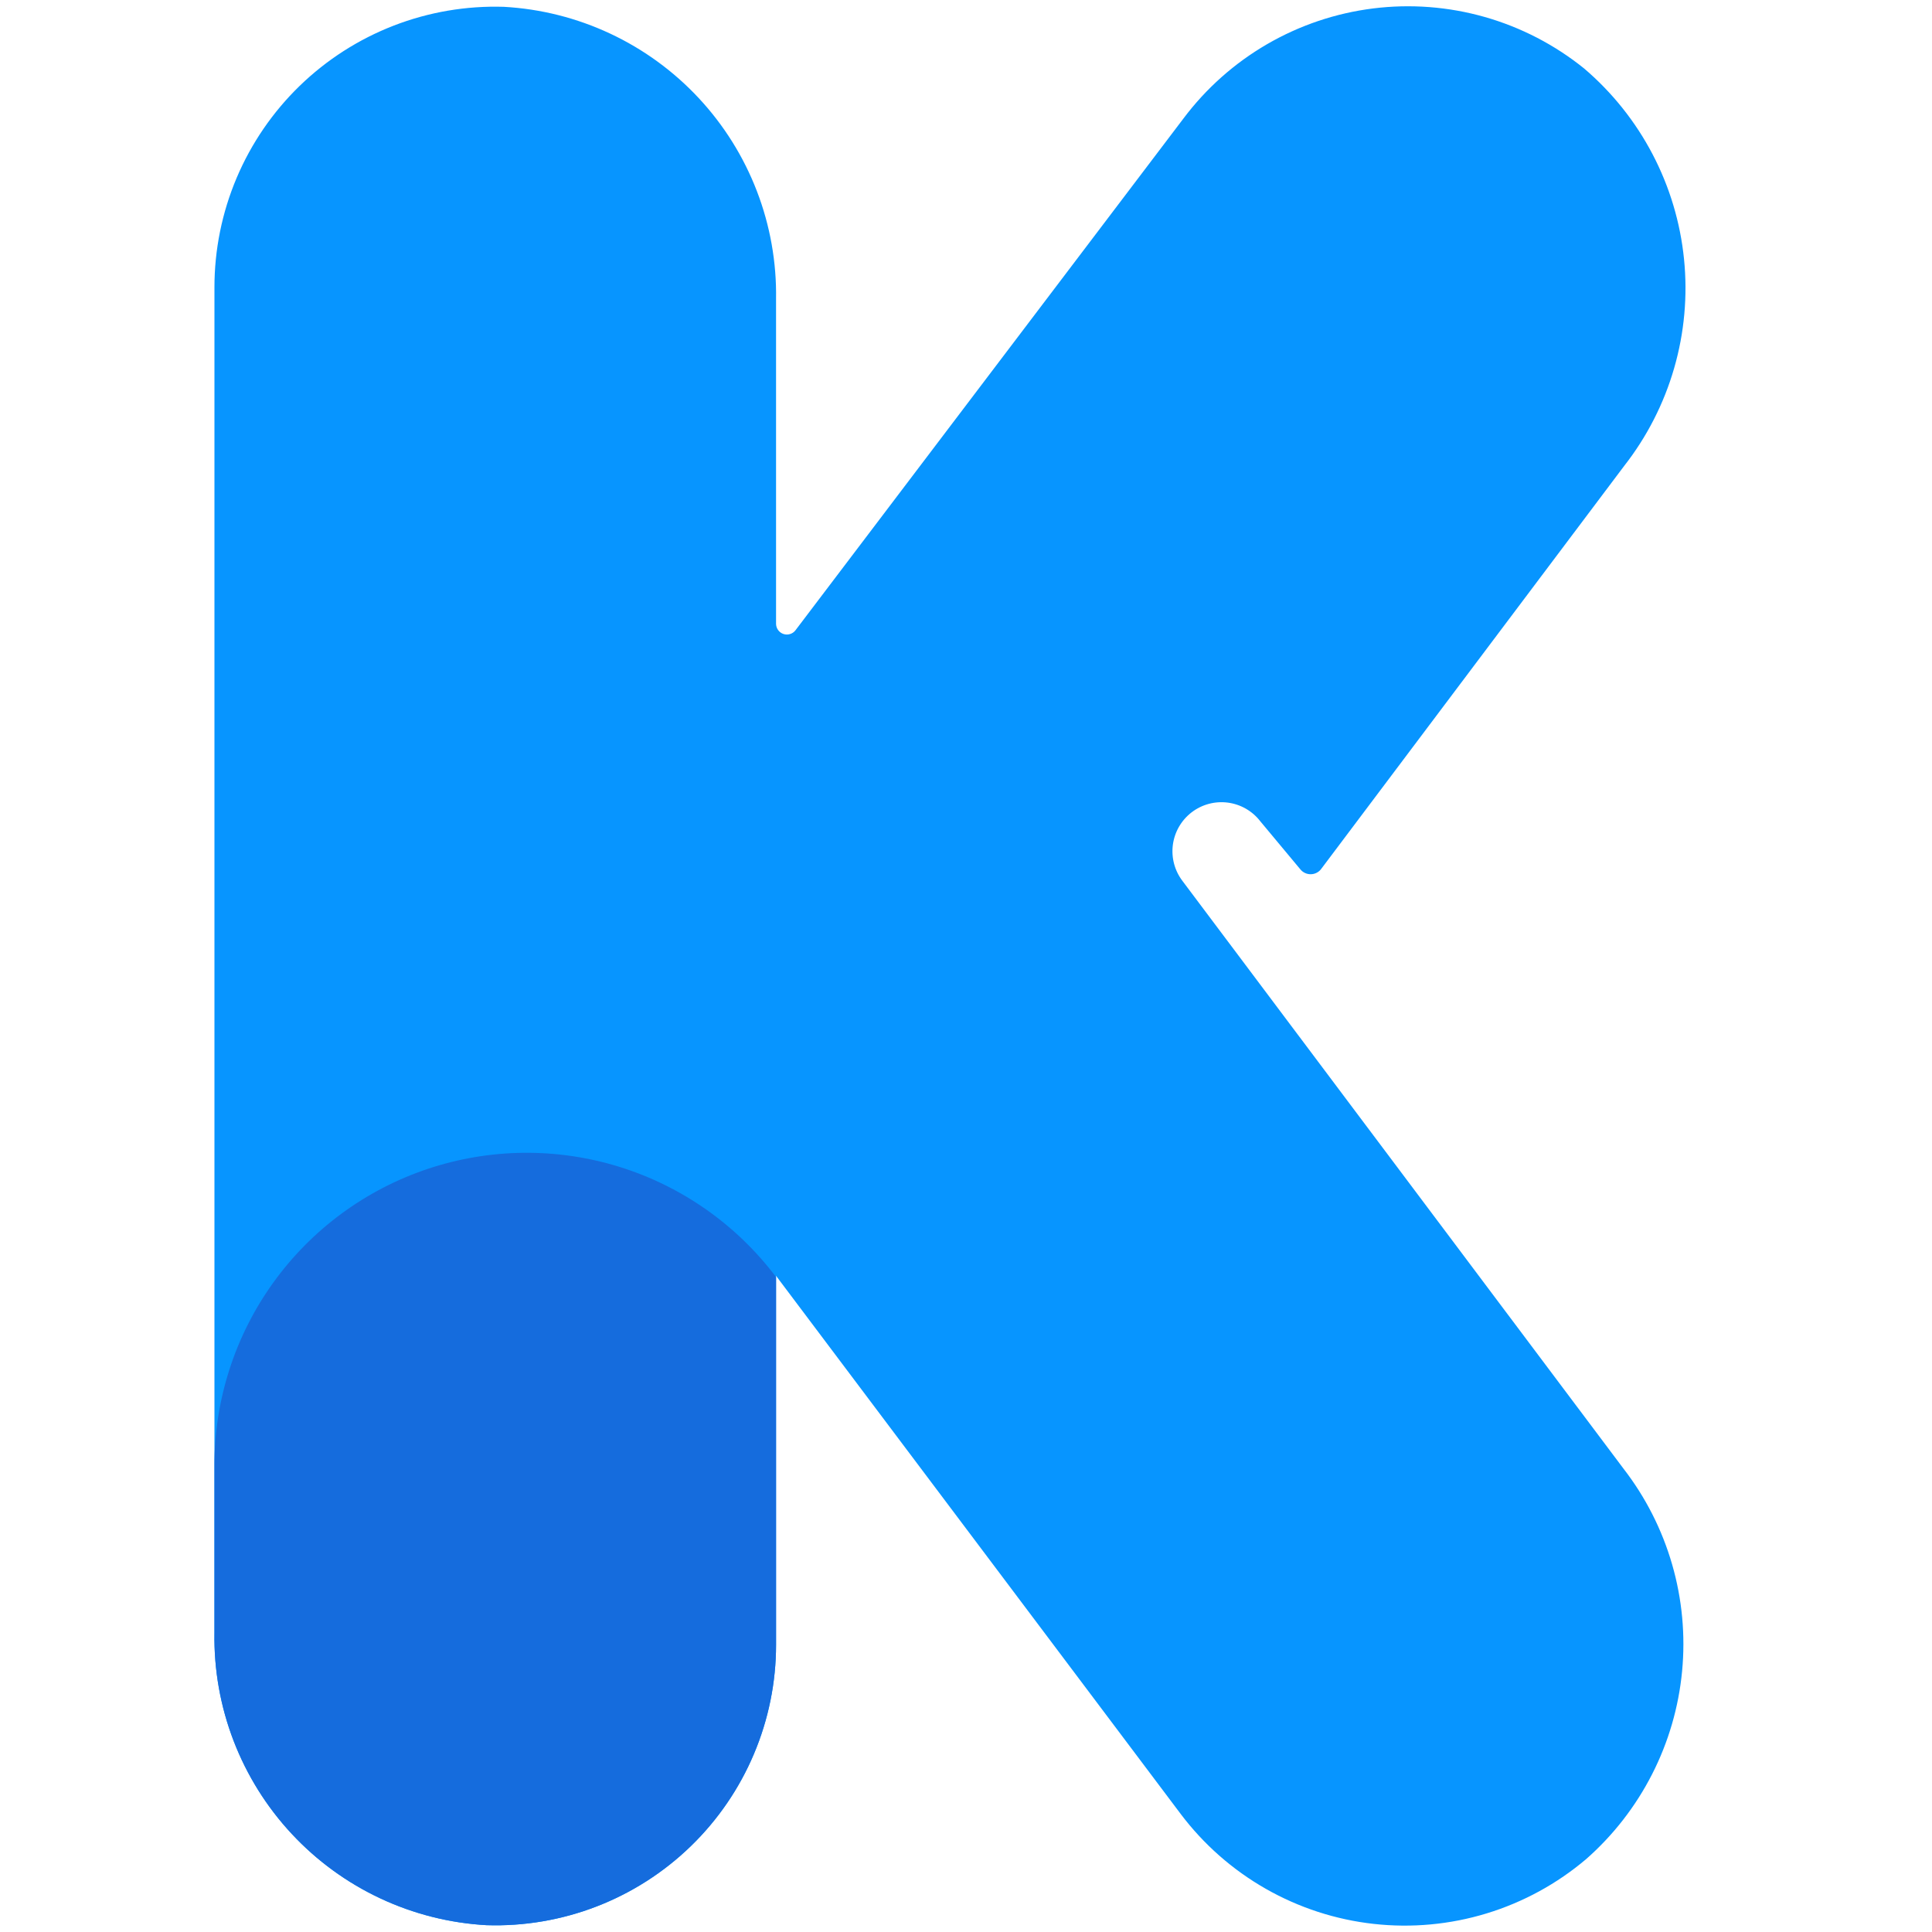 <svg xmlns="http://www.w3.org/2000/svg" xmlns:xlink="http://www.w3.org/1999/xlink" width="5000" zoomAndPan="magnify" viewBox="0 0 3750 3750" height="5000" preserveAspectRatio="xMidYMid meet" version="1.2"><g id="26ecbfd035"><path style=" stroke:none;fill-rule:nonzero;fill:#0795ff;fill-opacity:1;" d="M 3151.191 2850.621 L 2295.301 1710.062 C 2294.355 1708.828 2293.441 1707.57 2292.555 1706.289 C 2291.672 1705.008 2290.82 1703.707 2290 1702.387 C 2289.18 1701.062 2288.391 1699.723 2287.637 1698.363 C 2286.883 1697 2286.16 1695.621 2285.477 1694.227 C 2284.789 1692.832 2284.137 1691.418 2283.52 1689.992 C 2282.902 1688.562 2282.32 1687.121 2281.773 1685.664 C 2281.227 1684.207 2280.715 1682.738 2280.238 1681.258 C 2279.766 1679.777 2279.324 1678.285 2278.926 1676.781 C 2278.523 1675.277 2278.156 1673.766 2277.832 1672.246 C 2277.504 1670.723 2277.215 1669.195 2276.961 1667.66 C 2276.711 1666.125 2276.496 1664.586 2276.316 1663.039 C 2276.141 1661.492 2276.004 1659.945 2275.902 1658.391 C 2275.801 1656.84 2275.738 1655.285 2275.711 1653.73 C 2275.688 1652.176 2275.703 1650.621 2275.754 1649.066 C 2275.805 1647.508 2275.895 1645.957 2276.023 1644.406 C 2276.148 1642.855 2276.316 1641.309 2276.52 1639.766 C 2276.723 1638.227 2276.965 1636.688 2277.242 1635.156 C 2277.523 1633.629 2277.84 1632.105 2278.191 1630.59 C 2278.547 1629.074 2278.938 1627.57 2279.363 1626.074 C 2279.793 1624.578 2280.254 1623.094 2280.754 1621.621 C 2281.254 1620.148 2281.793 1618.688 2282.363 1617.238 C 2282.938 1615.793 2283.543 1614.363 2284.184 1612.945 C 2284.828 1611.527 2285.504 1610.125 2286.215 1608.742 C 2286.926 1607.359 2287.668 1605.992 2288.449 1604.645 C 2289.227 1603.297 2290.035 1601.973 2290.879 1600.664 C 2291.723 1599.355 2292.598 1598.07 2293.504 1596.805 C 2294.41 1595.539 2295.344 1594.297 2296.312 1593.078 C 2297.277 1591.859 2298.277 1590.668 2299.301 1589.496 C 2300.328 1588.328 2301.379 1587.184 2302.461 1586.066 C 2303.543 1584.945 2304.652 1583.855 2305.789 1582.793 C 2306.922 1581.727 2308.082 1580.691 2309.27 1579.684 C 2310.453 1578.68 2311.664 1577.699 2312.898 1576.754 C 2314.133 1575.805 2315.391 1574.891 2316.668 1574.004 C 2317.945 1573.117 2319.246 1572.262 2320.566 1571.441 C 2321.887 1570.617 2323.23 1569.828 2324.59 1569.074 C 2325.949 1568.316 2327.324 1567.594 2328.719 1566.902 C 2330.113 1566.215 2331.527 1565.562 2332.953 1564.941 C 2334.379 1564.32 2335.82 1563.738 2337.277 1563.188 C 2338.734 1562.637 2340.199 1562.125 2341.684 1561.648 C 2343.164 1561.172 2344.656 1560.73 2346.156 1560.328 C 2347.66 1559.922 2349.172 1559.555 2350.691 1559.227 C 2352.211 1558.895 2353.742 1558.605 2355.273 1558.348 C 2356.809 1558.094 2358.352 1557.879 2359.895 1557.699 C 2361.441 1557.52 2362.988 1557.379 2364.543 1557.273 C 2366.094 1557.172 2367.648 1557.105 2369.203 1557.078 C 2370.762 1557.051 2372.316 1557.062 2373.871 1557.109 C 2375.426 1557.16 2376.98 1557.246 2378.531 1557.371 C 2380.082 1557.496 2381.629 1557.66 2383.172 1557.863 C 2384.715 1558.062 2386.25 1558.301 2387.781 1558.578 C 2389.312 1558.855 2390.836 1559.168 2392.352 1559.52 C 2393.867 1559.871 2395.375 1560.258 2396.871 1560.684 C 2398.367 1561.109 2399.852 1561.57 2401.328 1562.07 C 2402.801 1562.566 2404.262 1563.102 2405.711 1563.672 C 2407.156 1564.242 2408.59 1564.844 2410.008 1565.484 C 2411.426 1566.125 2412.828 1566.801 2414.215 1567.508 C 2415.598 1568.215 2416.965 1568.957 2418.312 1569.734 C 2419.664 1570.508 2420.992 1571.316 2422.301 1572.16 C 2423.609 1573 2424.898 1573.871 2426.164 1574.777 C 2427.43 1575.68 2428.672 1576.613 2429.895 1577.578 C 2431.113 1578.543 2432.309 1579.539 2433.48 1580.562 C 2434.652 1581.586 2435.801 1582.637 2436.918 1583.719 C 2438.039 1584.797 2439.133 1585.902 2440.199 1587.039 C 2441.266 1588.172 2442.301 1589.328 2443.309 1590.516 C 2444.32 1591.699 2445.297 1592.906 2446.25 1594.141 L 2524.055 1687.5 C 2524.656 1688.23 2525.297 1688.926 2525.973 1689.586 C 2526.648 1690.246 2527.363 1690.867 2528.105 1691.449 C 2528.852 1692.031 2529.629 1692.57 2530.434 1693.066 C 2531.238 1693.562 2532.07 1694.012 2532.926 1694.414 C 2533.781 1694.82 2534.656 1695.176 2535.551 1695.484 C 2536.445 1695.789 2537.352 1696.047 2538.273 1696.254 C 2539.199 1696.461 2540.129 1696.617 2541.07 1696.723 C 2542.008 1696.824 2542.953 1696.879 2543.898 1696.879 C 2544.844 1696.879 2545.785 1696.824 2546.727 1696.723 C 2547.668 1696.617 2548.598 1696.461 2549.52 1696.254 C 2550.445 1696.047 2551.352 1695.789 2552.246 1695.484 C 2553.141 1695.176 2554.016 1694.82 2554.871 1694.414 C 2555.727 1694.012 2556.555 1693.562 2557.359 1693.066 C 2558.168 1692.57 2558.941 1692.031 2559.688 1691.449 C 2560.434 1690.867 2561.145 1690.246 2561.824 1689.586 C 2562.5 1688.926 2563.137 1688.23 2563.738 1687.5 L 3152.746 904.047 C 3158.234 897.02 3163.555 889.867 3168.703 882.59 C 3173.852 875.309 3178.824 867.91 3183.617 860.395 C 3188.414 852.879 3193.027 845.25 3197.457 837.512 C 3201.887 829.777 3206.129 821.938 3210.188 814 C 3214.242 806.059 3218.109 798.027 3221.781 789.902 C 3225.453 781.777 3228.93 773.57 3232.211 765.281 C 3235.492 756.992 3238.574 748.629 3241.457 740.191 C 3244.336 731.754 3247.016 723.254 3249.492 714.688 C 3251.969 706.121 3254.238 697.504 3256.301 688.828 C 3258.363 680.156 3260.223 671.438 3261.867 662.676 C 3263.516 653.914 3264.953 645.117 3266.184 636.289 C 3267.41 627.457 3268.426 618.602 3269.23 609.723 C 3270.035 600.844 3270.629 591.949 3271.008 583.043 C 3271.387 574.133 3271.555 565.223 3271.512 556.309 C 3271.465 547.391 3271.207 538.484 3270.734 529.578 C 3270.266 520.676 3269.582 511.789 3268.688 502.918 C 3267.793 494.047 3266.684 485.203 3265.367 476.387 C 3264.051 467.57 3262.523 458.789 3260.785 450.043 C 3259.051 441.297 3257.105 432.598 3254.953 423.945 C 3252.801 415.297 3250.441 406.699 3247.879 398.16 C 3245.316 389.621 3242.551 381.148 3239.586 372.738 C 3236.617 364.332 3233.453 356 3230.086 347.742 C 3226.723 339.488 3223.16 331.316 3219.406 323.23 C 3215.648 315.145 3211.703 307.152 3207.566 299.254 C 3203.43 291.355 3199.105 283.562 3194.598 275.871 C 3190.09 268.18 3185.398 260.598 3180.527 253.133 C 3175.656 245.664 3170.609 238.316 3165.387 231.09 C 3160.164 223.863 3154.773 216.766 3149.211 209.797 C 3143.652 202.828 3137.926 195.996 3132.039 189.297 C 3126.152 182.602 3120.109 176.051 3113.91 169.645 C 3107.707 163.238 3101.359 156.98 3094.859 150.875 C 3088.363 144.773 3081.719 138.828 3074.938 133.039 C 3067.844 127.312 3060.605 121.766 3053.23 116.398 C 3045.859 111.035 3038.352 105.855 3030.719 100.867 C 3023.082 95.879 3015.328 91.086 3007.453 86.488 C 2999.578 81.891 2991.59 77.492 2983.496 73.293 C 2975.398 69.098 2967.199 65.105 2958.902 61.32 C 2950.605 57.531 2942.219 53.957 2933.742 50.594 C 2925.266 47.23 2916.711 44.078 2908.074 41.145 C 2899.441 38.211 2890.738 35.492 2881.965 32.996 C 2873.195 30.496 2864.367 28.223 2855.48 26.168 C 2846.594 24.113 2837.664 22.285 2828.684 20.68 C 2819.707 19.07 2810.695 17.691 2801.648 16.539 C 2792.602 15.387 2783.531 14.461 2774.438 13.766 C 2765.344 13.066 2756.238 12.598 2747.121 12.359 C 2738.004 12.117 2728.887 12.109 2719.77 12.324 C 2710.652 12.543 2701.547 12.992 2692.449 13.668 C 2683.355 14.34 2674.285 15.246 2665.234 16.375 C 2656.184 17.508 2647.168 18.863 2638.188 20.449 C 2629.207 22.031 2620.27 23.84 2611.379 25.875 C 2602.488 27.906 2593.656 30.16 2584.879 32.637 C 2576.102 35.113 2567.391 37.809 2558.75 40.723 C 2550.105 43.637 2541.543 46.766 2533.059 50.109 C 2524.574 53.453 2516.176 57.012 2507.871 60.777 C 2499.566 64.543 2491.359 68.512 2483.254 72.691 C 2475.145 76.871 2467.148 81.25 2459.262 85.828 C 2451.375 90.406 2443.609 95.184 2435.961 100.152 C 2428.316 105.121 2420.797 110.281 2413.41 115.629 C 2406.023 120.977 2398.773 126.504 2391.664 132.219 C 2384.555 137.93 2377.594 143.816 2370.777 149.875 C 2363.965 155.938 2357.309 162.164 2350.805 168.562 C 2344.305 174.957 2337.969 181.512 2331.797 188.227 C 2325.625 194.941 2319.625 201.805 2313.797 208.82 C 2307.973 215.836 2302.324 222.992 2296.855 230.289 L 1543.672 1223.809 C 1543.004 1224.637 1542.277 1225.41 1541.492 1226.129 C 1540.707 1226.844 1539.871 1227.5 1538.984 1228.09 C 1538.098 1228.684 1537.176 1229.203 1536.211 1229.652 C 1535.246 1230.102 1534.254 1230.477 1533.23 1230.777 C 1532.211 1231.078 1531.172 1231.297 1530.117 1231.441 C 1529.062 1231.582 1528 1231.641 1526.938 1231.621 C 1525.871 1231.605 1524.816 1231.504 1523.766 1231.324 C 1522.715 1231.145 1521.688 1230.887 1520.676 1230.547 C 1519.668 1230.211 1518.688 1229.801 1517.742 1229.316 C 1516.793 1228.828 1515.887 1228.277 1515.023 1227.652 C 1514.16 1227.031 1513.352 1226.344 1512.59 1225.598 C 1511.832 1224.852 1511.133 1224.055 1510.496 1223.199 C 1509.859 1222.348 1509.289 1221.453 1508.789 1220.512 C 1508.285 1219.574 1507.859 1218.602 1507.504 1217.598 C 1507.152 1216.594 1506.875 1215.57 1506.68 1214.523 C 1506.48 1213.477 1506.363 1212.422 1506.324 1211.359 L 1506.324 580.395 C 1506.465 571.473 1506.387 562.555 1506.098 553.641 C 1505.809 544.723 1505.309 535.82 1504.594 526.926 C 1503.879 518.035 1502.949 509.164 1501.812 500.316 C 1500.672 491.469 1499.32 482.652 1497.762 473.867 C 1496.199 465.086 1494.43 456.344 1492.449 447.645 C 1490.469 438.945 1488.285 430.301 1485.891 421.707 C 1483.5 413.113 1480.902 404.582 1478.102 396.109 C 1475.297 387.641 1472.297 379.242 1469.094 370.918 C 1465.891 362.59 1462.488 354.344 1458.891 346.18 C 1455.293 338.02 1451.504 329.945 1447.52 321.961 C 1443.535 313.98 1439.363 306.098 1435 298.316 C 1430.641 290.531 1426.094 282.859 1421.367 275.293 C 1416.637 267.73 1411.73 260.281 1406.648 252.949 C 1401.562 245.621 1396.305 238.414 1390.875 231.336 C 1385.445 224.258 1379.852 217.312 1374.09 210.5 C 1368.328 203.688 1362.406 197.02 1356.324 190.492 C 1350.246 183.965 1344.012 177.586 1337.625 171.355 C 1331.238 165.125 1324.707 159.051 1318.031 153.133 C 1311.355 147.215 1304.539 141.461 1297.59 135.871 C 1290.637 130.281 1283.555 124.859 1276.344 119.605 C 1269.133 114.352 1261.797 109.273 1254.344 104.375 C 1246.891 99.473 1239.32 94.75 1231.641 90.211 C 1223.961 85.672 1216.176 81.316 1208.289 77.148 C 1200.398 72.984 1192.418 69.008 1184.336 65.223 C 1176.258 61.438 1168.094 57.844 1159.844 54.449 C 1151.594 51.055 1143.266 47.859 1134.863 44.863 C 1126.457 41.867 1117.988 39.074 1109.449 36.48 C 1100.914 33.891 1092.32 31.504 1083.668 29.324 C 1075.016 27.145 1066.316 25.172 1057.57 23.41 C 1048.824 21.645 1040.043 20.09 1031.223 18.746 C 1022.402 17.402 1013.555 16.27 1004.68 15.352 C 995.809 14.43 986.914 13.723 978.008 13.227 C 968.918 12.941 959.824 12.883 950.73 13.051 C 941.637 13.223 932.555 13.617 923.48 14.242 C 914.406 14.867 905.355 15.719 896.324 16.797 C 887.293 17.875 878.297 19.18 869.332 20.707 C 860.363 22.234 851.441 23.988 842.566 25.965 C 833.688 27.941 824.863 30.137 816.098 32.555 C 807.328 34.973 798.629 37.605 789.992 40.461 C 781.355 43.312 772.797 46.383 764.316 49.664 C 755.832 52.945 747.438 56.438 739.133 60.141 C 730.824 63.844 722.617 67.754 714.504 71.867 C 706.395 75.98 698.391 80.293 690.496 84.809 C 682.602 89.324 674.824 94.035 667.164 98.938 C 659.504 103.844 651.973 108.934 644.57 114.215 C 637.164 119.5 629.898 124.961 622.77 130.609 C 615.637 136.254 608.652 142.074 601.816 148.07 C 594.977 154.066 588.293 160.227 581.762 166.559 C 575.234 172.887 568.867 179.379 562.66 186.027 C 556.457 192.676 550.422 199.477 544.559 206.43 C 538.695 213.379 533.008 220.473 527.5 227.711 C 521.992 234.945 516.668 242.316 511.527 249.82 C 506.387 257.32 501.438 264.949 496.684 272.699 C 491.926 280.449 487.363 288.316 483 296.293 C 478.637 304.273 474.477 312.355 470.52 320.543 C 466.562 328.734 462.809 337.016 459.266 345.391 C 455.723 353.766 452.391 362.223 449.273 370.766 C 446.152 379.309 443.25 387.926 440.562 396.613 C 437.875 405.301 435.406 414.051 433.156 422.863 C 430.906 431.672 428.879 440.535 427.074 449.449 C 425.266 458.363 423.688 467.312 422.328 476.309 C 420.973 485.301 419.84 494.32 418.938 503.367 C 418.031 512.418 417.352 521.484 416.902 530.566 C 416.449 539.648 416.227 548.738 416.234 557.832 L 416.234 3169.605 C 416.094 3178.527 416.172 3187.445 416.461 3196.359 C 416.746 3205.277 417.25 3214.18 417.965 3223.074 C 418.68 3231.965 419.605 3240.836 420.746 3249.684 C 421.887 3258.531 423.234 3267.348 424.797 3276.133 C 426.359 3284.914 428.129 3293.656 430.109 3302.355 C 432.086 3311.055 434.273 3319.699 436.668 3328.293 C 439.059 3336.887 441.656 3345.422 444.457 3353.891 C 447.262 3362.359 450.262 3370.758 453.465 3379.086 C 456.668 3387.41 460.07 3395.656 463.668 3403.82 C 467.266 3411.984 471.055 3420.055 475.039 3428.039 C 479.023 3436.02 483.195 3443.902 487.559 3451.684 C 491.918 3459.469 496.461 3467.141 501.191 3474.707 C 505.918 3482.273 510.824 3489.719 515.91 3497.051 C 520.996 3504.379 526.254 3511.586 531.684 3518.664 C 537.109 3525.742 542.707 3532.688 548.469 3539.5 C 554.23 3546.312 560.152 3552.98 566.234 3559.508 C 572.312 3566.039 578.547 3572.414 584.934 3578.645 C 591.32 3584.875 597.852 3590.949 604.527 3596.867 C 611.203 3602.785 618.02 3608.539 624.969 3614.129 C 631.922 3619.723 639.004 3625.145 646.215 3630.395 C 653.426 3635.648 660.762 3640.727 668.215 3645.629 C 675.668 3650.531 683.234 3655.25 690.918 3659.789 C 698.598 3664.328 706.383 3668.684 714.27 3672.852 C 722.16 3677.02 730.141 3680.996 738.223 3684.781 C 746.301 3688.566 754.465 3692.156 762.715 3695.551 C 770.965 3698.945 779.293 3702.141 787.695 3705.137 C 796.102 3708.133 804.57 3710.93 813.109 3713.52 C 821.645 3716.109 830.238 3718.496 838.891 3720.676 C 847.543 3722.855 856.242 3724.828 864.984 3726.594 C 873.73 3728.355 882.516 3729.91 891.336 3731.254 C 900.156 3732.598 909.004 3733.73 917.875 3734.648 C 926.75 3735.57 935.641 3736.277 944.551 3736.773 C 953.641 3737.059 962.734 3737.117 971.824 3736.949 C 980.918 3736.777 990.004 3736.383 999.078 3735.758 C 1008.148 3735.133 1017.203 3734.281 1026.234 3733.203 C 1035.262 3732.125 1044.262 3730.82 1053.227 3729.293 C 1062.191 3727.762 1071.113 3726.012 1079.992 3724.035 C 1088.871 3722.059 1097.691 3719.863 1106.461 3717.445 C 1115.227 3715.027 1123.93 3712.395 1132.566 3709.539 C 1141.203 3706.684 1149.762 3703.617 1158.242 3700.336 C 1166.723 3697.055 1175.117 3693.562 1183.426 3689.859 C 1191.73 3686.156 1199.941 3682.246 1208.051 3678.133 C 1216.164 3674.02 1224.168 3669.707 1232.062 3665.191 C 1239.957 3660.676 1247.734 3655.965 1255.395 3651.062 C 1263.051 3646.156 1270.582 3641.066 1277.988 3635.781 C 1285.391 3630.5 1292.66 3625.039 1299.789 3619.395 C 1306.918 3613.746 1313.902 3607.926 1320.742 3601.93 C 1327.582 3595.934 1334.266 3589.773 1340.793 3583.441 C 1347.324 3577.113 1353.691 3570.621 1359.898 3563.973 C 1366.102 3557.324 1372.137 3550.523 1378 3543.57 C 1383.863 3536.621 1389.551 3529.527 1395.059 3522.289 C 1400.566 3515.055 1405.891 3507.684 1411.031 3500.184 C 1416.168 3492.68 1421.117 3485.051 1425.875 3477.301 C 1430.633 3469.551 1435.191 3461.684 1439.555 3453.707 C 1443.918 3445.727 1448.078 3437.645 1452.039 3429.457 C 1455.996 3421.266 1459.746 3412.984 1463.289 3404.609 C 1466.836 3396.234 1470.164 3387.777 1473.285 3379.234 C 1476.406 3370.691 1479.309 3362.074 1481.996 3353.387 C 1484.684 3344.699 1487.152 3335.949 1489.402 3327.137 C 1491.652 3318.328 1493.68 3309.465 1495.484 3300.551 C 1497.289 3291.637 1498.871 3282.688 1500.23 3273.695 C 1501.586 3264.699 1502.715 3255.68 1503.621 3246.633 C 1504.527 3237.582 1505.203 3228.516 1505.656 3219.434 C 1506.105 3210.352 1506.328 3201.262 1506.324 3192.168 L 1506.324 2476.398 L 2291.41 3520.488 C 2296.969 3527.871 2302.711 3535.109 2308.637 3542.203 C 2314.562 3549.297 2320.668 3556.234 2326.949 3563.016 C 2333.227 3569.797 2339.676 3576.414 2346.293 3582.871 C 2352.91 3589.324 2359.688 3595.605 2366.625 3601.715 C 2373.562 3607.82 2380.648 3613.75 2387.887 3619.496 C 2395.129 3625.246 2402.508 3630.805 2410.031 3636.176 C 2417.551 3641.551 2425.207 3646.727 2432.992 3651.711 C 2440.777 3656.691 2448.684 3661.473 2456.715 3666.055 C 2464.742 3670.633 2472.883 3675.008 2481.133 3679.172 C 2489.387 3683.336 2497.738 3687.289 2506.191 3691.031 C 2514.645 3694.77 2523.188 3698.293 2531.82 3701.598 C 2540.449 3704.902 2549.16 3707.988 2557.949 3710.848 C 2566.742 3713.711 2575.598 3716.348 2584.52 3718.758 C 2593.445 3721.168 2602.422 3723.352 2611.457 3725.305 C 2620.492 3727.262 2629.57 3728.984 2638.695 3730.477 C 2647.816 3731.965 2656.969 3733.227 2666.156 3734.25 C 2675.344 3735.277 2684.551 3736.066 2693.777 3736.625 C 2703.004 3737.18 2712.238 3737.504 2721.48 3737.59 C 2730.727 3737.676 2739.965 3737.527 2749.199 3737.145 C 2758.438 3736.762 2767.656 3736.145 2776.859 3735.289 C 2786.062 3734.438 2795.242 3733.352 2804.391 3732.031 C 2813.539 3730.711 2822.648 3729.156 2831.719 3727.375 C 2840.789 3725.59 2849.805 3723.578 2858.773 3721.336 C 2867.738 3719.09 2876.645 3716.621 2885.484 3713.926 C 2894.328 3711.23 2903.094 3708.309 2911.789 3705.168 C 2920.48 3702.023 2929.086 3698.664 2937.609 3695.082 C 2946.133 3691.5 2954.555 3687.707 2962.883 3683.695 C 2971.215 3679.688 2979.434 3675.469 2987.547 3671.039 C 2995.66 3666.609 3003.656 3661.98 3011.535 3657.145 C 3019.414 3652.309 3027.164 3647.273 3034.785 3642.047 C 3042.406 3636.816 3049.891 3631.395 3057.234 3625.785 C 3064.578 3620.172 3071.777 3614.379 3078.828 3608.402 C 3085.383 3602.629 3091.797 3596.707 3098.074 3590.629 C 3104.352 3584.555 3110.48 3578.336 3116.465 3571.973 C 3122.445 3565.609 3128.277 3559.105 3133.953 3552.469 C 3139.629 3545.832 3145.148 3539.062 3150.508 3532.164 C 3155.863 3525.266 3161.055 3518.246 3166.082 3511.102 C 3171.109 3503.961 3175.969 3496.703 3180.652 3489.332 C 3185.336 3481.961 3189.848 3474.48 3194.18 3466.898 C 3198.512 3459.312 3202.664 3451.633 3206.637 3443.852 C 3210.609 3436.074 3214.395 3428.203 3217.996 3420.246 C 3221.598 3412.289 3225.008 3404.25 3228.23 3396.133 C 3231.449 3388.012 3234.48 3379.824 3237.316 3371.562 C 3240.152 3363.301 3242.793 3354.977 3245.238 3346.594 C 3247.68 3338.207 3249.926 3329.77 3251.973 3321.277 C 3254.02 3312.785 3255.863 3304.25 3257.508 3295.672 C 3259.152 3287.094 3260.594 3278.484 3261.832 3269.836 C 3263.07 3261.191 3264.105 3252.52 3264.938 3243.824 C 3265.766 3235.133 3266.391 3226.422 3266.812 3217.699 C 3267.23 3208.973 3267.445 3200.242 3267.457 3191.508 C 3267.465 3182.773 3267.266 3174.047 3266.863 3165.32 C 3266.461 3156.594 3265.855 3147.883 3265.043 3139.188 C 3264.23 3130.492 3263.211 3121.82 3261.988 3113.172 C 3260.77 3104.523 3259.344 3095.906 3257.719 3087.324 C 3256.09 3078.746 3254.262 3070.207 3252.234 3061.711 C 3250.203 3053.215 3247.973 3044.773 3245.547 3036.383 C 3243.121 3027.992 3240.496 3019.664 3237.676 3011.395 C 3234.859 3003.129 3231.844 2994.934 3228.641 2986.809 C 3225.434 2978.684 3222.039 2970.641 3218.453 2962.676 C 3214.871 2954.711 3211.098 2946.832 3207.145 2939.047 C 3203.188 2931.258 3199.051 2923.566 3194.734 2915.977 C 3190.414 2908.383 3185.922 2900.895 3181.25 2893.516 C 3176.578 2886.133 3171.738 2878.867 3166.727 2871.715 C 3161.711 2864.562 3156.535 2857.531 3151.191 2850.621 Z M 3151.191 2850.621 "/><path style=" stroke:none;fill-rule:nonzero;fill:#156cdd;fill-opacity:1;" d="M 416.234 2844.398 L 416.234 3169.605 C 416.094 3178.527 416.172 3187.445 416.461 3196.359 C 416.75 3205.277 417.25 3214.18 417.965 3223.074 C 418.68 3231.965 419.605 3240.836 420.746 3249.684 C 421.887 3258.531 423.234 3267.348 424.797 3276.129 C 426.359 3284.914 428.129 3293.656 430.109 3302.355 C 432.086 3311.055 434.273 3319.699 436.668 3328.293 C 439.059 3336.887 441.656 3345.422 444.457 3353.891 C 447.262 3362.359 450.262 3370.758 453.465 3379.082 C 456.668 3387.41 460.07 3395.656 463.668 3403.82 C 467.266 3411.98 471.055 3420.055 475.039 3428.039 C 479.023 3436.02 483.195 3443.902 487.559 3451.684 C 491.918 3459.469 496.465 3467.141 501.191 3474.707 C 505.918 3482.273 510.828 3489.719 515.91 3497.051 C 520.996 3504.379 526.254 3511.586 531.684 3518.664 C 537.113 3525.742 542.707 3532.688 548.469 3539.5 C 554.23 3546.312 560.152 3552.98 566.234 3559.508 C 572.312 3566.035 578.547 3572.414 584.934 3578.645 C 591.32 3584.875 597.852 3590.949 604.527 3596.867 C 611.203 3602.785 618.02 3608.539 624.969 3614.129 C 631.922 3619.719 639.004 3625.141 646.215 3630.395 C 653.426 3635.648 660.762 3640.727 668.215 3645.625 C 675.668 3650.527 683.234 3655.25 690.918 3659.789 C 698.598 3664.328 706.383 3668.684 714.27 3672.848 C 722.16 3677.016 730.141 3680.992 738.223 3684.777 C 746.301 3688.562 754.465 3692.156 762.715 3695.551 C 770.965 3698.945 779.293 3702.141 787.695 3705.137 C 796.102 3708.133 804.57 3710.926 813.109 3713.52 C 821.645 3716.109 830.238 3718.496 838.891 3720.676 C 847.543 3722.855 856.242 3724.828 864.988 3726.594 C 873.73 3728.355 882.516 3729.91 891.336 3731.254 C 900.156 3732.598 909.004 3733.73 917.875 3734.648 C 926.75 3735.57 935.641 3736.277 944.551 3736.773 C 953.641 3737.059 962.734 3737.117 971.828 3736.949 C 980.918 3736.777 990.004 3736.379 999.078 3735.754 C 1008.148 3735.133 1017.203 3734.281 1026.234 3733.203 C 1035.266 3732.125 1044.262 3730.82 1053.227 3729.293 C 1062.191 3727.762 1071.113 3726.012 1079.992 3724.035 C 1088.871 3722.059 1097.691 3719.863 1106.461 3717.445 C 1115.227 3715.027 1123.93 3712.391 1132.566 3709.539 C 1141.203 3706.684 1149.762 3703.617 1158.242 3700.336 C 1166.723 3697.055 1175.117 3693.562 1183.426 3689.859 C 1191.734 3686.156 1199.941 3682.246 1208.051 3678.133 C 1216.164 3674.02 1224.168 3669.707 1232.062 3665.191 C 1239.957 3660.676 1247.734 3655.965 1255.395 3651.062 C 1263.051 3646.156 1270.582 3641.062 1277.988 3635.781 C 1285.391 3630.5 1292.66 3625.039 1299.789 3619.391 C 1306.918 3613.746 1313.902 3607.926 1320.742 3601.93 C 1327.582 3595.934 1334.266 3589.773 1340.797 3583.441 C 1347.324 3577.113 1353.691 3570.621 1359.898 3563.973 C 1366.102 3557.324 1372.137 3550.523 1378 3543.57 C 1383.863 3536.621 1389.551 3529.527 1395.059 3522.289 C 1400.566 3515.055 1405.891 3507.684 1411.031 3500.18 C 1416.172 3492.68 1421.117 3485.051 1425.875 3477.301 C 1430.633 3469.551 1435.191 3461.684 1439.555 3453.703 C 1443.918 3445.727 1448.082 3437.641 1452.039 3429.453 C 1455.996 3421.266 1459.746 3412.984 1463.293 3404.609 C 1466.836 3396.234 1470.164 3387.773 1473.285 3379.234 C 1476.406 3370.691 1479.309 3362.074 1481.996 3353.387 C 1484.684 3344.699 1487.152 3335.949 1489.402 3327.137 C 1491.652 3318.328 1493.68 3309.465 1495.484 3300.551 C 1497.289 3291.637 1498.871 3282.684 1500.23 3273.691 C 1501.586 3264.699 1502.715 3255.68 1503.621 3246.629 C 1504.527 3237.582 1505.203 3228.516 1505.656 3219.434 C 1506.105 3210.352 1506.328 3201.262 1506.324 3192.168 L 1506.324 2478.734 C 1501.578 2472.441 1496.711 2466.242 1491.723 2460.137 C 1486.734 2454.035 1481.633 2448.027 1476.41 2442.125 C 1471.188 2436.219 1465.852 2430.418 1460.402 2424.723 C 1454.953 2419.027 1449.398 2413.438 1443.73 2407.957 C 1438.062 2402.477 1432.293 2397.109 1426.414 2391.855 C 1420.539 2386.602 1414.562 2381.465 1408.488 2376.441 C 1402.41 2371.422 1396.238 2366.52 1389.969 2361.738 C 1383.703 2356.957 1377.344 2352.301 1370.895 2347.77 C 1364.445 2343.234 1357.91 2338.832 1351.289 2334.555 C 1344.664 2330.277 1337.965 2326.129 1331.18 2322.113 C 1324.398 2318.098 1317.539 2314.215 1310.602 2310.465 C 1303.668 2306.719 1296.664 2303.105 1289.586 2299.629 C 1282.512 2296.156 1275.371 2292.82 1268.164 2289.621 C 1260.957 2286.426 1253.691 2283.371 1246.367 2280.457 C 1239.043 2277.543 1231.664 2274.773 1224.23 2272.148 C 1216.797 2269.523 1209.316 2267.047 1201.785 2264.711 C 1194.258 2262.379 1186.684 2260.191 1179.07 2258.156 C 1171.453 2256.117 1163.801 2254.227 1156.113 2252.488 C 1148.422 2250.75 1140.703 2249.16 1132.953 2247.723 C 1125.203 2246.285 1117.426 2244.996 1109.625 2243.863 C 1101.824 2242.727 1094.004 2241.746 1086.164 2240.914 C 1078.324 2240.086 1070.473 2239.41 1062.605 2238.887 C 1054.742 2238.363 1046.867 2237.992 1038.988 2237.777 C 1031.105 2237.559 1023.227 2237.496 1015.344 2237.59 C 1007.461 2237.68 999.582 2237.926 991.707 2238.324 C 983.836 2238.723 975.973 2239.273 968.121 2239.977 C 960.27 2240.684 952.434 2241.543 944.617 2242.555 C 936.801 2243.562 929.004 2244.727 921.23 2246.043 C 913.457 2247.359 905.715 2248.824 898 2250.441 C 890.281 2252.059 882.602 2253.824 874.957 2255.742 C 867.309 2257.66 859.703 2259.723 852.137 2261.938 C 844.57 2264.152 837.051 2266.512 829.578 2269.02 C 822.102 2271.527 814.68 2274.18 807.309 2276.973 C 799.941 2279.77 792.625 2282.711 785.371 2285.793 C 778.117 2288.875 770.922 2292.098 763.793 2295.461 C 756.664 2298.82 749.602 2302.32 742.609 2305.961 C 735.613 2309.598 728.695 2313.371 721.848 2317.281 C 715.004 2321.188 708.234 2325.227 701.547 2329.398 C 694.859 2333.57 688.254 2337.871 681.734 2342.301 C 675.211 2346.73 668.781 2351.289 662.438 2355.969 C 656.094 2360.648 649.844 2365.453 643.691 2370.375 C 637.535 2375.301 631.477 2380.344 625.52 2385.504 C 619.559 2390.664 613.703 2395.938 607.949 2401.328 C 602.199 2406.719 596.551 2412.219 591.016 2417.828 C 585.477 2423.438 580.051 2429.152 574.734 2434.973 C 569.418 2440.793 564.219 2446.715 559.133 2452.742 C 554.051 2458.766 549.086 2464.887 544.238 2471.102 C 539.395 2477.32 534.672 2483.633 530.074 2490.031 C 525.473 2496.434 521 2502.926 516.656 2509.5 C 512.309 2516.078 508.094 2522.734 504.008 2529.477 C 499.922 2536.219 495.969 2543.035 492.148 2549.93 C 488.328 2556.828 484.645 2563.793 481.098 2570.832 C 477.547 2577.871 474.141 2584.977 470.867 2592.148 C 467.598 2599.32 464.469 2606.555 461.48 2613.848 C 458.492 2621.141 455.645 2628.492 452.945 2635.895 C 450.242 2643.301 447.684 2650.758 445.273 2658.262 C 442.863 2665.766 440.602 2673.316 438.484 2680.91 C 436.367 2688.5 434.398 2696.133 432.582 2703.805 C 430.762 2711.473 429.094 2719.176 427.578 2726.91 C 426.059 2734.645 424.691 2742.406 423.477 2750.195 C 422.262 2757.984 421.199 2765.793 420.289 2773.621 C 419.379 2781.453 418.621 2789.297 418.016 2797.156 C 417.41 2805.016 416.961 2812.883 416.664 2820.758 C 416.367 2828.637 416.223 2836.516 416.234 2844.398 Z M 416.234 2844.398 "/></g></svg>